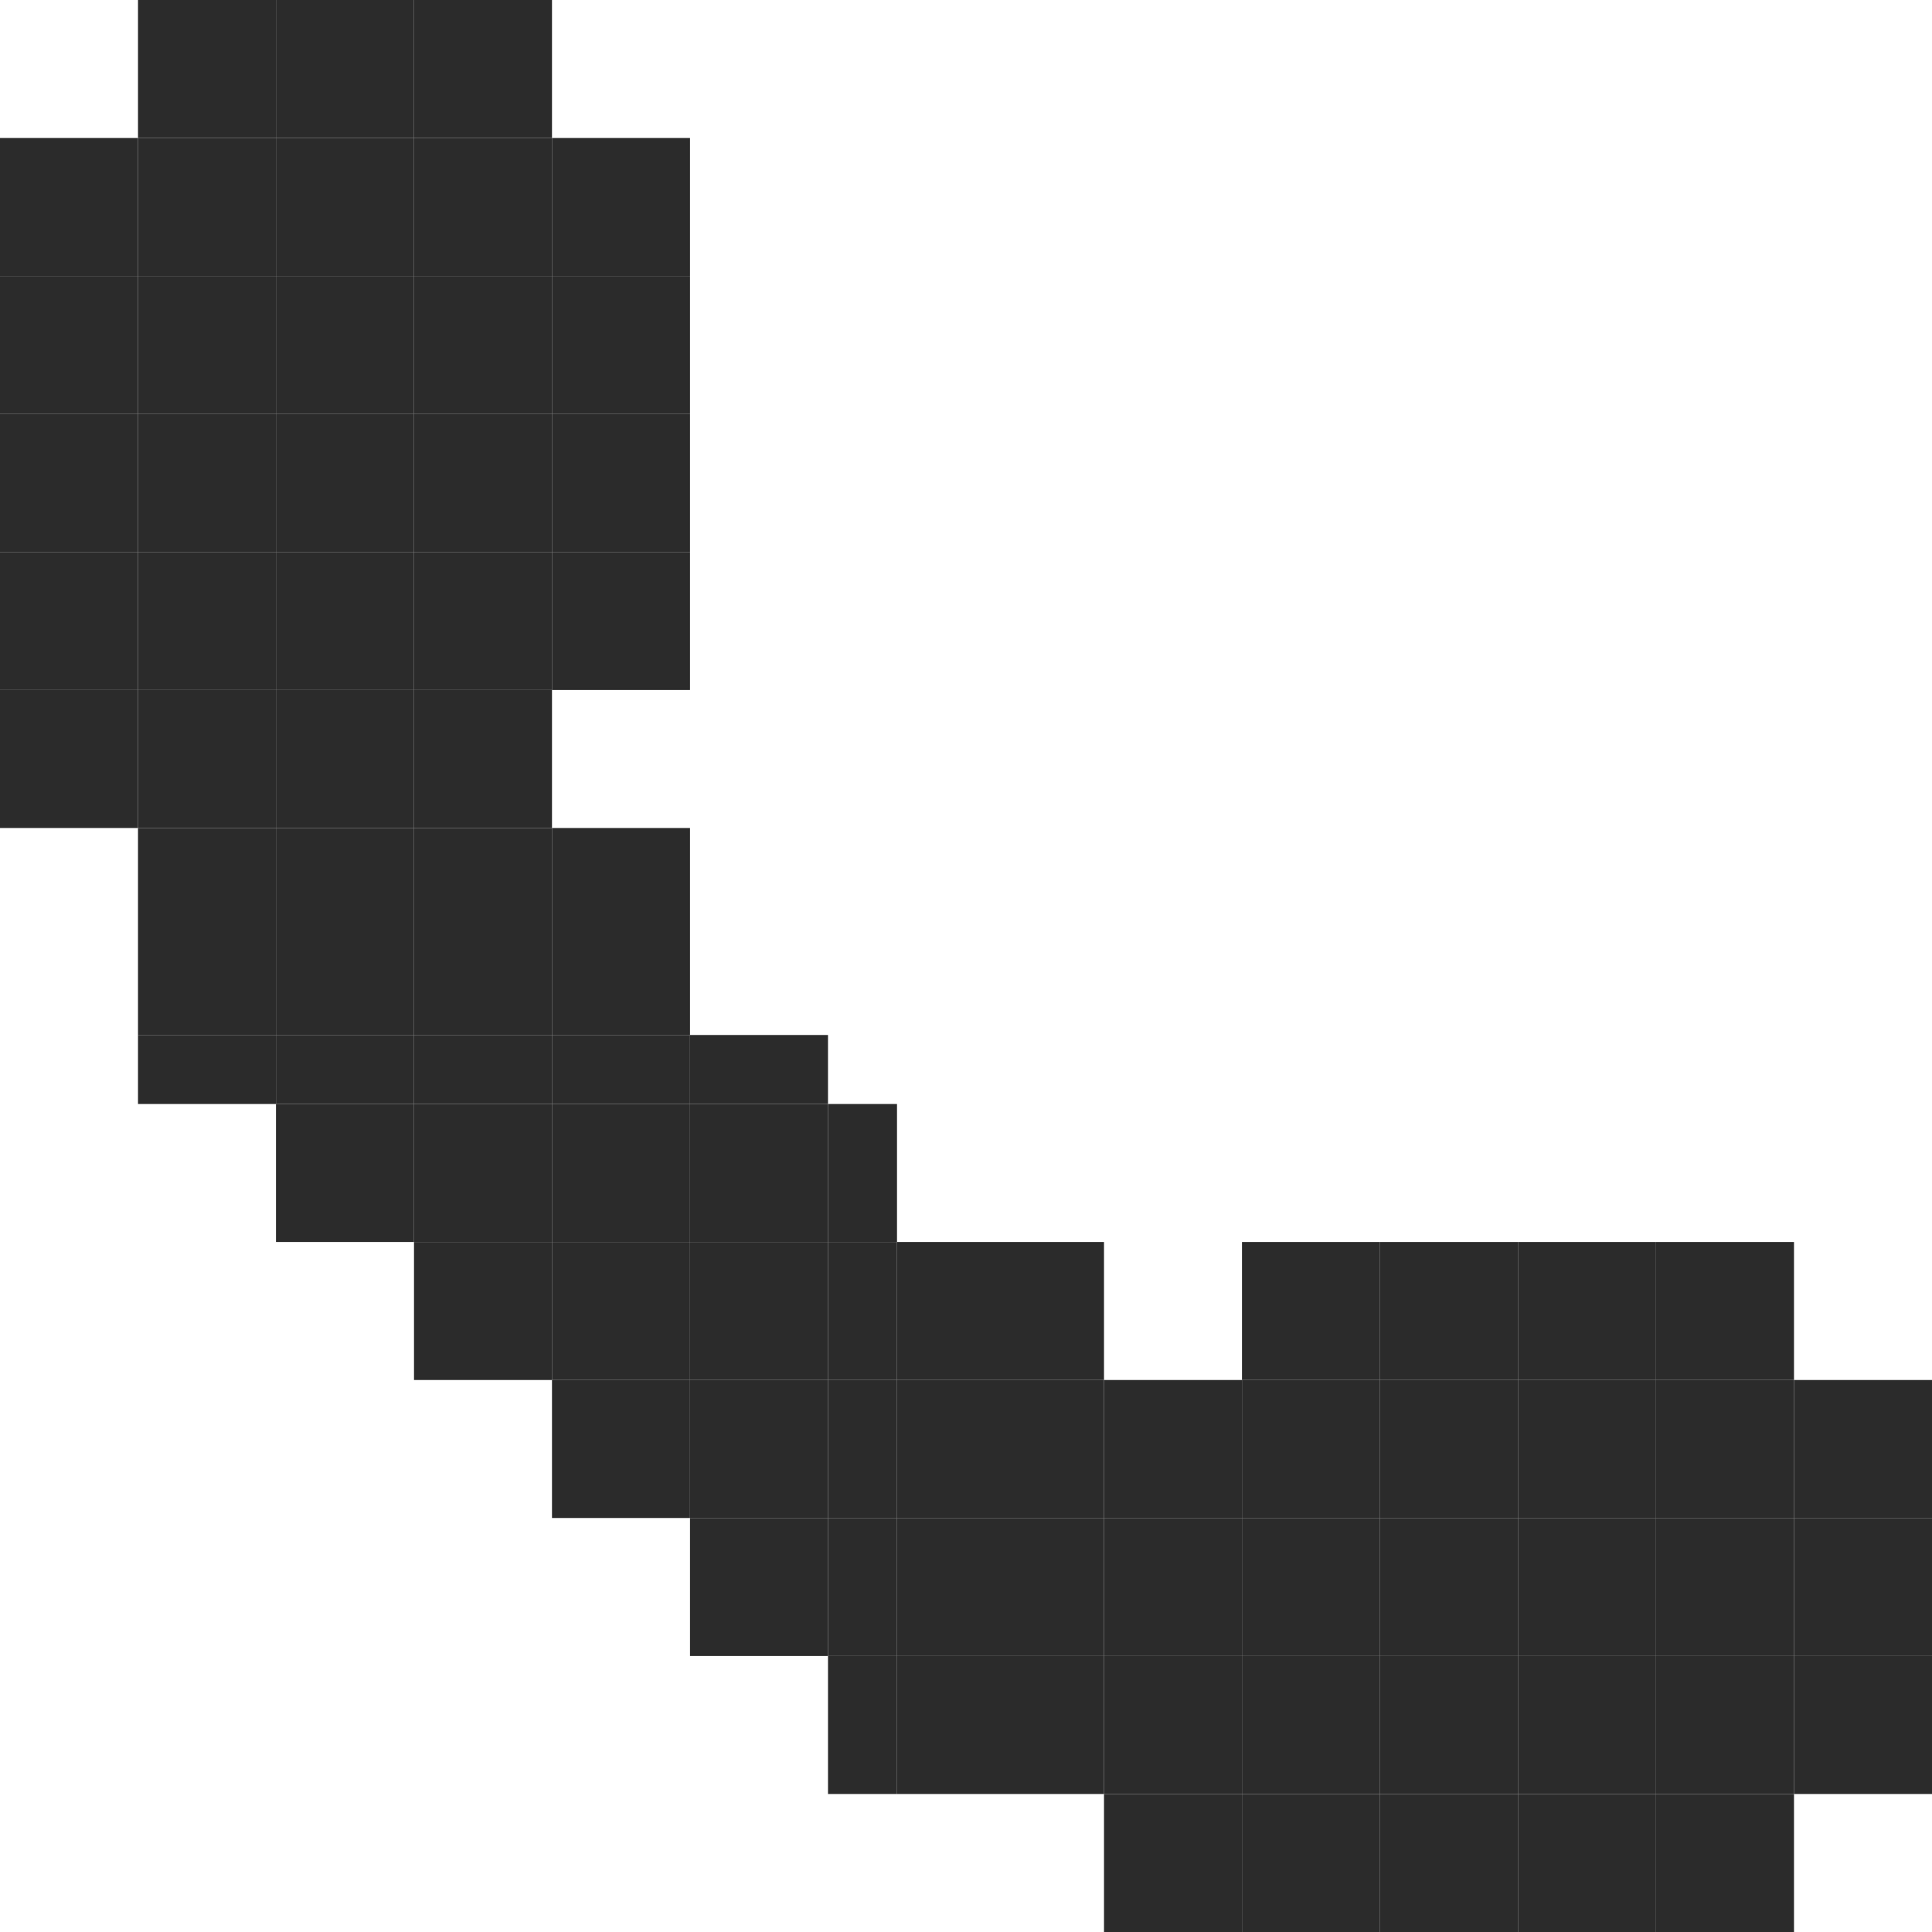 <svg xmlns="http://www.w3.org/2000/svg" width="28" height="28" viewBox="0 0 28 28"><g transform="translate(0 0.001)"><rect width="2" height="2" transform="translate(2 -0.001)" fill="#2b2b2b"/><rect width="2" height="2" transform="translate(4 -0.001)" fill="#2b2b2b"/><rect width="2" height="2" transform="translate(6 -0.001)" fill="#2b2b2b"/><rect width="2" height="2" transform="translate(0 1.999)" fill="#2b2b2b"/><rect width="2" height="2" transform="translate(2 1.999)" fill="#2b2b2b"/><rect width="2" height="2" transform="translate(4 1.999)" fill="#2b2b2b"/><rect width="2" height="2" transform="translate(6 1.999)" fill="#2b2b2b"/><rect width="2" height="2" transform="translate(8 1.999)" fill="#2b2b2b"/><rect width="2" height="2" transform="translate(0 3.999)" fill="#2b2b2b"/><rect width="2" height="2" transform="translate(2 3.999)" fill="#2b2b2b"/><rect width="2" height="2" transform="translate(4 3.999)" fill="#2b2b2b"/><rect width="2" height="2" transform="translate(6 3.999)" fill="#2b2b2b"/><rect width="2" height="2" transform="translate(8 3.999)" fill="#2b2b2b"/><rect width="2" height="2" transform="translate(0 5.999)" fill="#2b2b2b"/><rect width="2" height="2" transform="translate(2 5.999)" fill="#2b2b2b"/><rect width="2" height="2" transform="translate(4 5.999)" fill="#2b2b2b"/><rect width="2" height="2" transform="translate(6 5.999)" fill="#2b2b2b"/><rect width="2" height="2" transform="translate(8 5.999)" fill="#2b2b2b"/><rect width="2" height="2" transform="translate(0 7.999)" fill="#2b2b2b"/><rect width="2" height="2" transform="translate(2 7.999)" fill="#2b2b2b"/><rect width="2" height="2" transform="translate(4 7.999)" fill="#2b2b2b"/><rect width="2" height="2" transform="translate(6 7.999)" fill="#2b2b2b"/><rect width="2" height="2" transform="translate(8 7.999)" fill="#2b2b2b"/><rect width="2" height="2" transform="translate(0 9.999)" fill="#2b2b2b"/><rect width="2" height="2" transform="translate(2 9.999)" fill="#2b2b2b"/><rect width="2" height="2" transform="translate(4 9.999)" fill="#2b2b2b"/><rect width="2" height="2" transform="translate(6 9.999)" fill="#2b2b2b"/><rect width="2" height="3" transform="translate(2 11.999)" fill="#2b2b2b"/><rect width="2" height="3" transform="translate(4 11.999)" fill="#2b2b2b"/><rect width="2" height="3" transform="translate(6 11.999)" fill="#2b2b2b"/><rect width="2" height="3" transform="translate(8 11.999)" fill="#2b2b2b"/><rect width="2" height="1" transform="translate(2 14.999)" fill="#2b2b2b"/><rect width="2" height="1" transform="translate(4 14.999)" fill="#2b2b2b"/><rect width="2" height="1" transform="translate(6 14.999)" fill="#2b2b2b"/><rect width="2" height="1" transform="translate(8 14.999)" fill="#2b2b2b"/><rect width="2" height="1" transform="translate(10 14.999)" fill="#2b2b2b"/><rect width="2" height="2" transform="translate(4 15.999)" fill="#2b2b2b"/><rect width="2" height="2" transform="translate(6 15.999)" fill="#2b2b2b"/><rect width="2" height="2" transform="translate(8 15.999)" fill="#2b2b2b"/><rect width="2" height="2" transform="translate(10 15.999)" fill="#2b2b2b"/><rect width="1" height="2" transform="translate(12 15.999)" fill="#2b2b2b"/><rect width="2" height="2" transform="translate(6 17.999)" fill="#2b2b2b"/><rect width="2" height="2" transform="translate(8 17.999)" fill="#2b2b2b"/><rect width="2" height="2" transform="translate(10 17.999)" fill="#2b2b2b"/><rect width="1" height="2" transform="translate(12 17.999)" fill="#2b2b2b"/><rect width="3" height="2" transform="translate(13 17.999)" fill="#2b2b2b"/><rect width="2" height="2" transform="translate(18 17.999)" fill="#2b2b2b"/><rect width="2" height="2" transform="translate(20 17.999)" fill="#2b2b2b"/><rect width="2" height="2" transform="translate(22 17.999)" fill="#2b2b2b"/><rect width="2" height="2" transform="translate(24 17.999)" fill="#2b2b2b"/><rect width="2" height="2" transform="translate(8 19.999)" fill="#2b2b2b"/><rect width="2" height="2" transform="translate(10 19.999)" fill="#2b2b2b"/><rect width="1" height="2" transform="translate(12 19.999)" fill="#2b2b2b"/><rect width="3" height="2" transform="translate(13 19.999)" fill="#2b2b2b"/><rect width="2" height="2" transform="translate(16 19.999)" fill="#2b2b2b"/><rect width="2" height="2" transform="translate(18 19.999)" fill="#2b2b2b"/><rect width="2" height="2" transform="translate(20 19.999)" fill="#2b2b2b"/><rect width="2" height="2" transform="translate(22 19.999)" fill="#2b2b2b"/><rect width="2" height="2" transform="translate(24 19.999)" fill="#2b2b2b"/><rect width="2" height="2" transform="translate(26 19.999)" fill="#2b2b2b"/><rect width="2" height="2" transform="translate(10 21.999)" fill="#2b2b2b"/><rect width="1" height="2" transform="translate(12 21.999)" fill="#2b2b2b"/><rect width="3" height="2" transform="translate(13 21.999)" fill="#2b2b2b"/><rect width="2" height="2" transform="translate(16 21.999)" fill="#2b2b2b"/><rect width="2" height="2" transform="translate(18 21.999)" fill="#2b2b2b"/><rect width="2" height="2" transform="translate(20 21.999)" fill="#2b2b2b"/><rect width="2" height="2" transform="translate(22 21.999)" fill="#2b2b2b"/><rect width="2" height="2" transform="translate(24 21.999)" fill="#2b2b2b"/><rect width="2" height="2" transform="translate(26 21.999)" fill="#2b2b2b"/><rect width="1" height="2" transform="translate(12 23.999)" fill="#2b2b2b"/><rect width="3" height="2" transform="translate(13 23.999)" fill="#2b2b2b"/><rect width="2" height="2" transform="translate(16 23.999)" fill="#2b2b2b"/><rect width="2" height="2" transform="translate(18 23.999)" fill="#2b2b2b"/><rect width="2" height="2" transform="translate(20 23.999)" fill="#2b2b2b"/><rect width="2" height="2" transform="translate(22 23.999)" fill="#2b2b2b"/><rect width="2" height="2" transform="translate(24 23.999)" fill="#2b2b2b"/><rect width="2" height="2" transform="translate(26 23.999)" fill="#2b2b2b"/><rect width="2" height="2" transform="translate(16 25.999)" fill="#2b2b2b"/><rect width="2" height="2" transform="translate(18 25.999)" fill="#2b2b2b"/><rect width="2" height="2" transform="translate(20 25.999)" fill="#2b2b2b"/><rect width="2" height="2" transform="translate(22 25.999)" fill="#2b2b2b"/><rect width="2" height="2" transform="translate(24 25.999)" fill="#2b2b2b"/></g></svg>